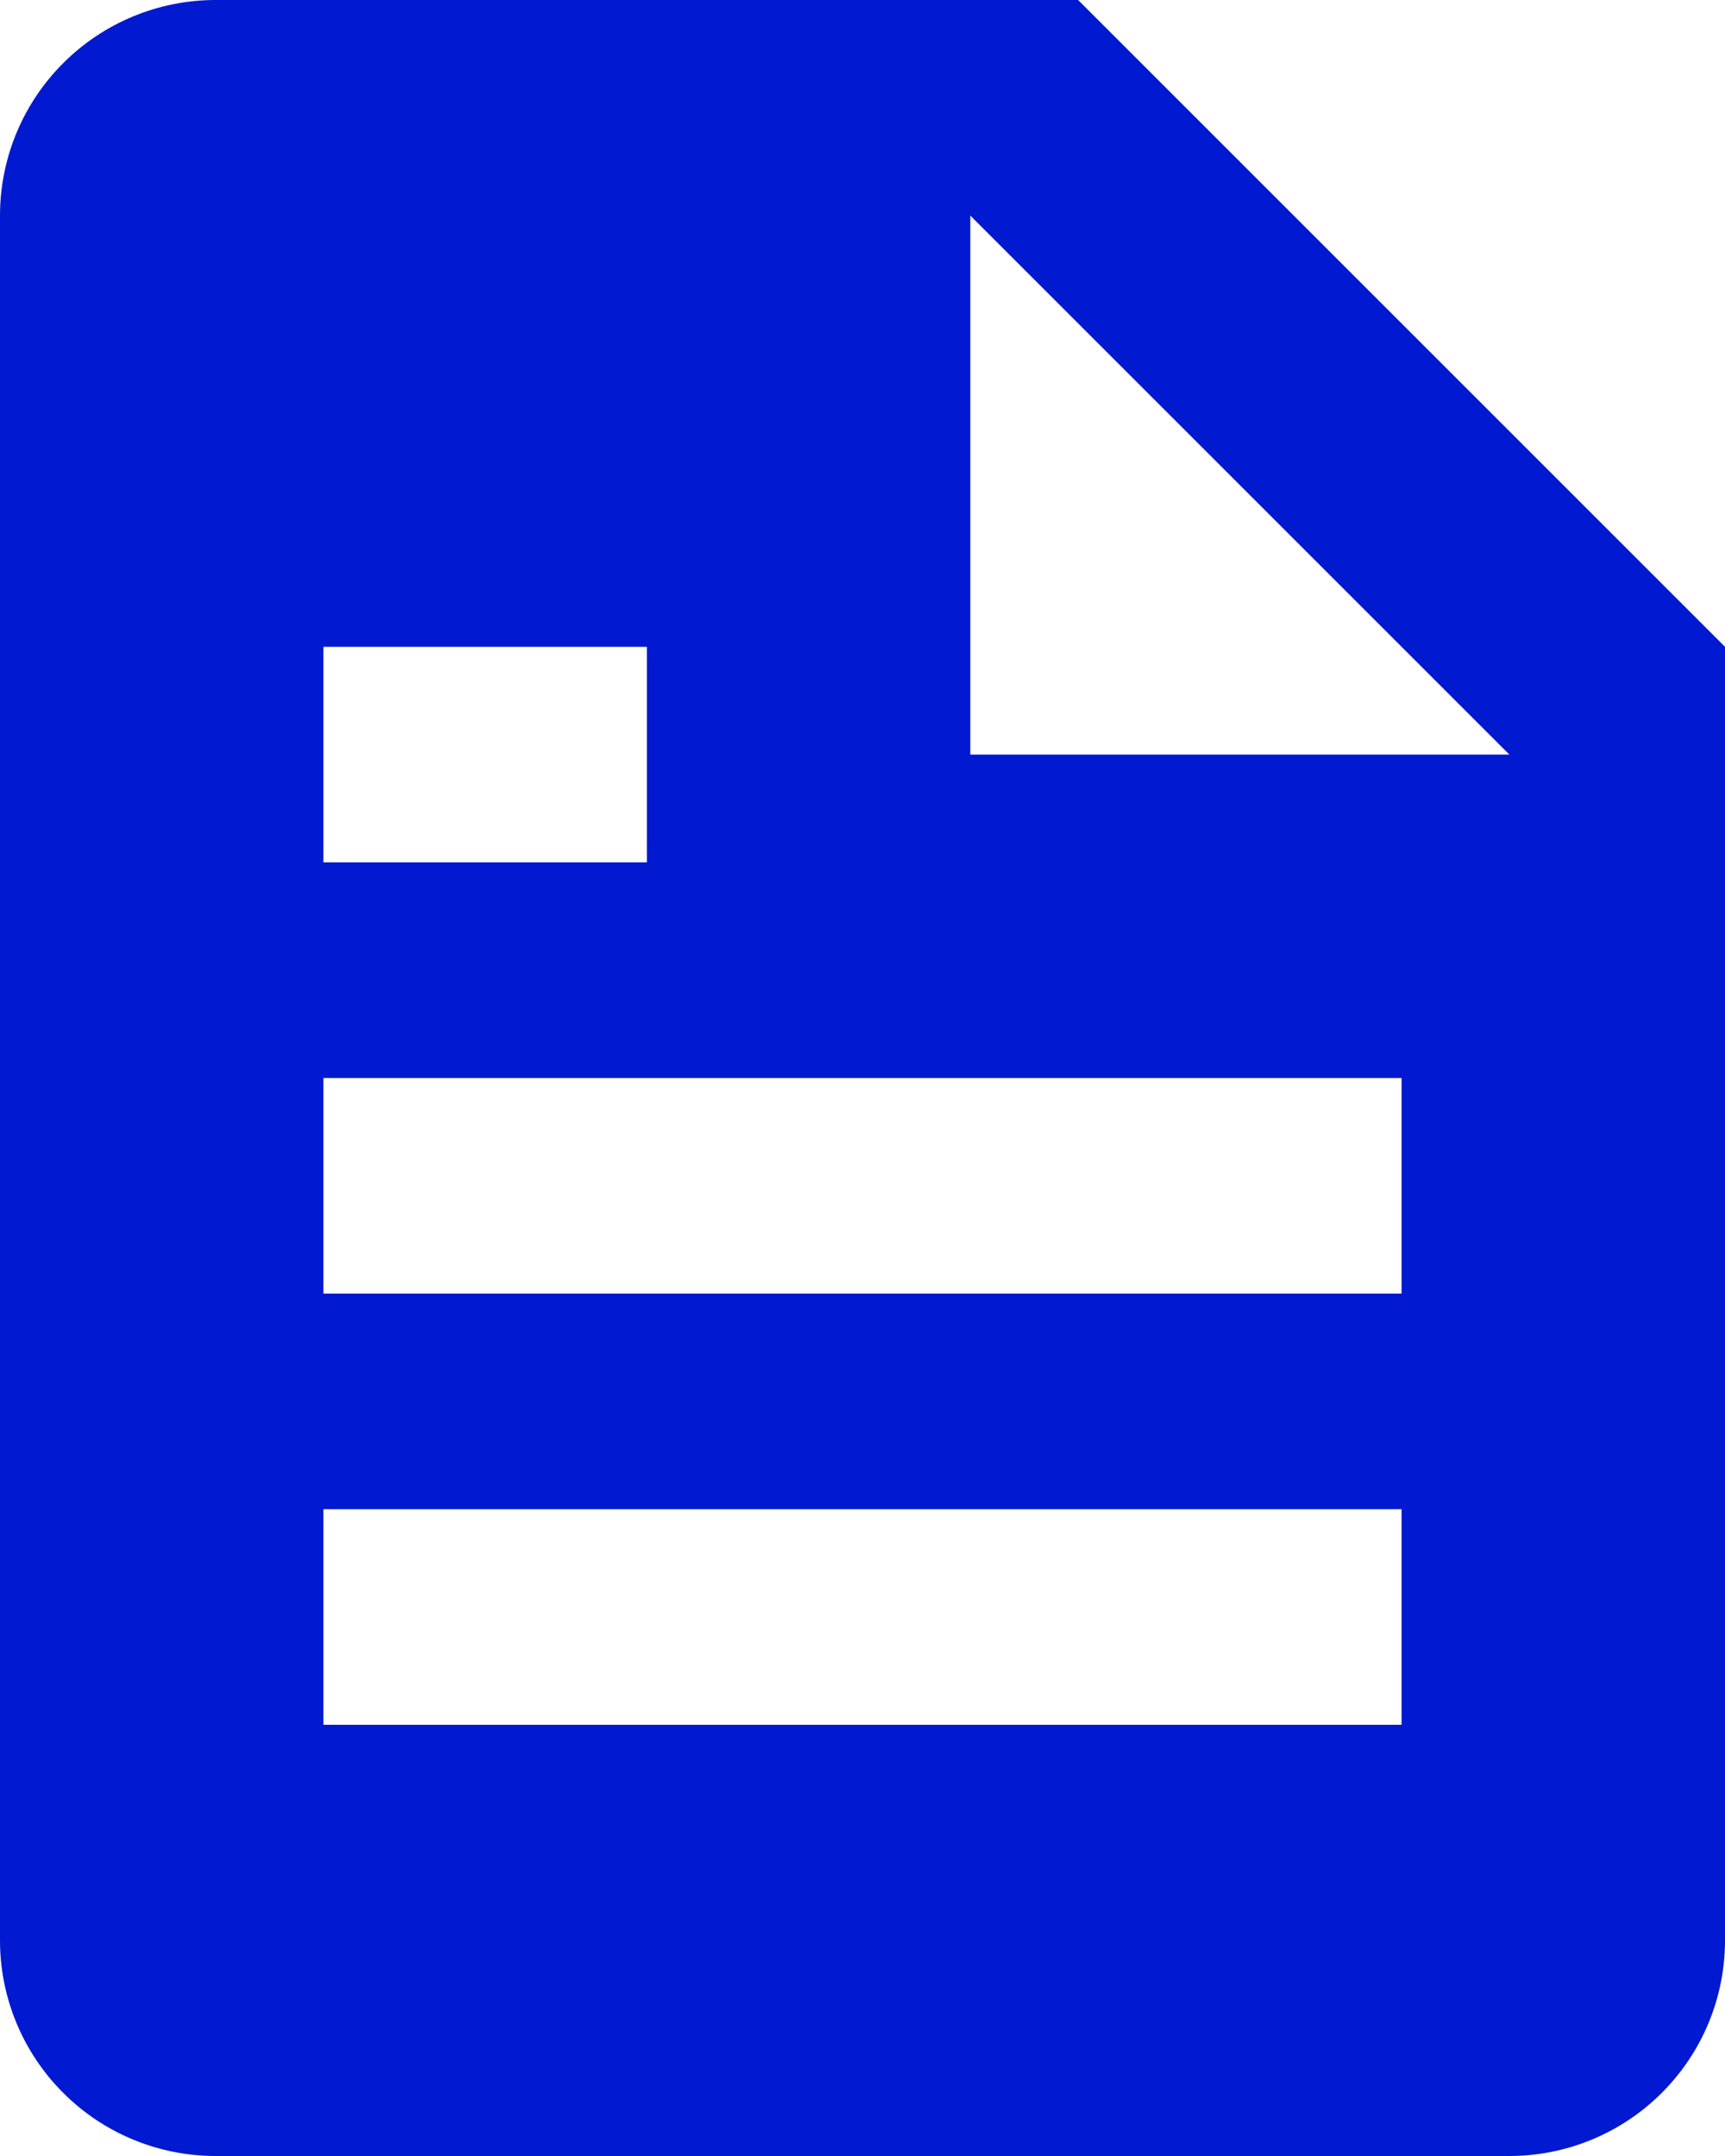 <svg width="24" height="30" viewBox="0 0 24 30" fill="none" xmlns="http://www.w3.org/2000/svg">
<path d="M21 30C21.796 30 22.559 29.684 23.121 29.121C23.684 28.559 24 27.796 24 27V9L15 0L3 0C2.204 0 1.441 0.316 0.879 0.879C0.316 1.441 0 2.204 0 3L0 27C0 27.796 0.316 28.559 0.879 29.121C1.441 29.684 2.204 30 3 30H21ZM13.5 3L21 10.5H13.5V3ZM4.5 9H9V12H4.5L4.5 9ZM4.5 15H19.5V18H4.5V15ZM4.5 21H19.5V24H4.5V21Z" fill="#0119D0"/>
</svg>
